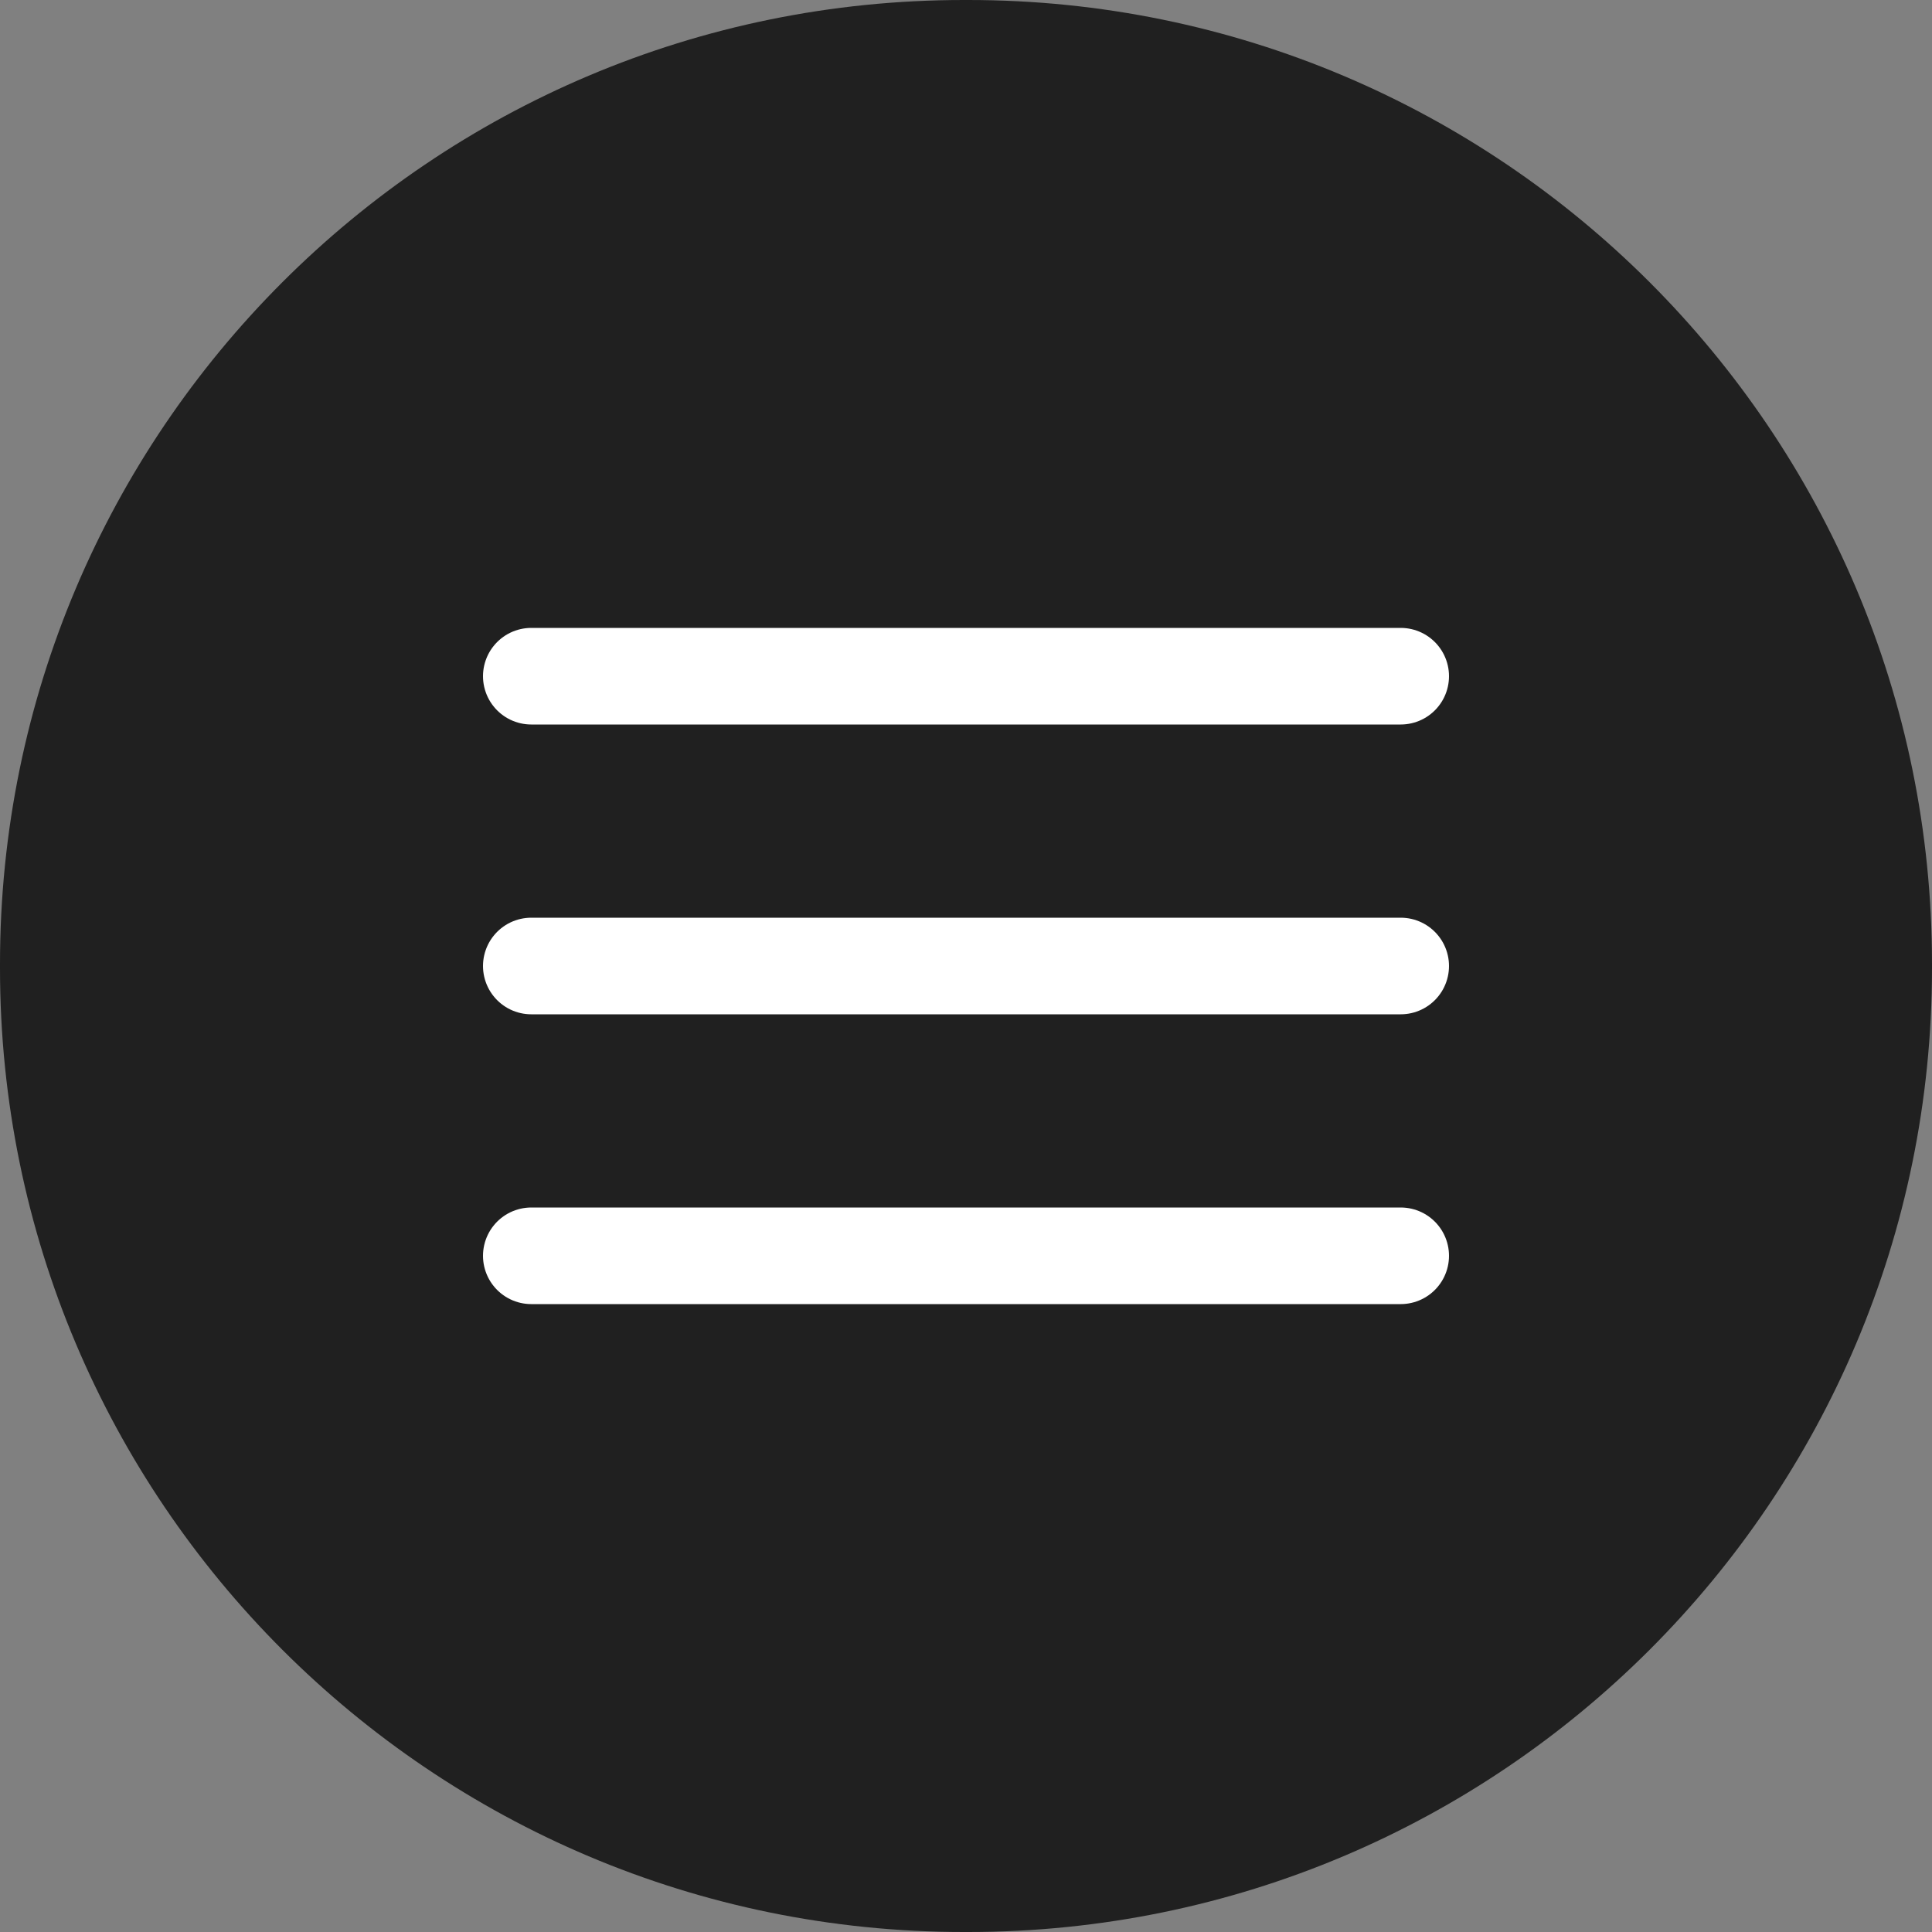 <?xml version="1.0" encoding="UTF-8"?> <svg xmlns="http://www.w3.org/2000/svg" width="40" height="40" viewBox="0 0 40 40" fill="none"><rect x="0" y="0" width="40" height="40" fill="#808080" stroke="none"/><path d="M20.046 0H19.954C8.934 0 0 8.934 0 19.954V20.046C0 31.066 8.934 40 19.954 40H20.046C31.066 40 40 31.066 40 20.046V19.954C40 8.934 31.066 0 20.046 0Z" fill="#202020"></path><rect width="24" height="24" transform="translate(8 8)" fill="#202020"></rect><path d="M11 20H29M11 14H29M11 26H29" stroke="white" stroke-width="2" stroke-linecap="round" stroke-linejoin="round"></path></svg> 